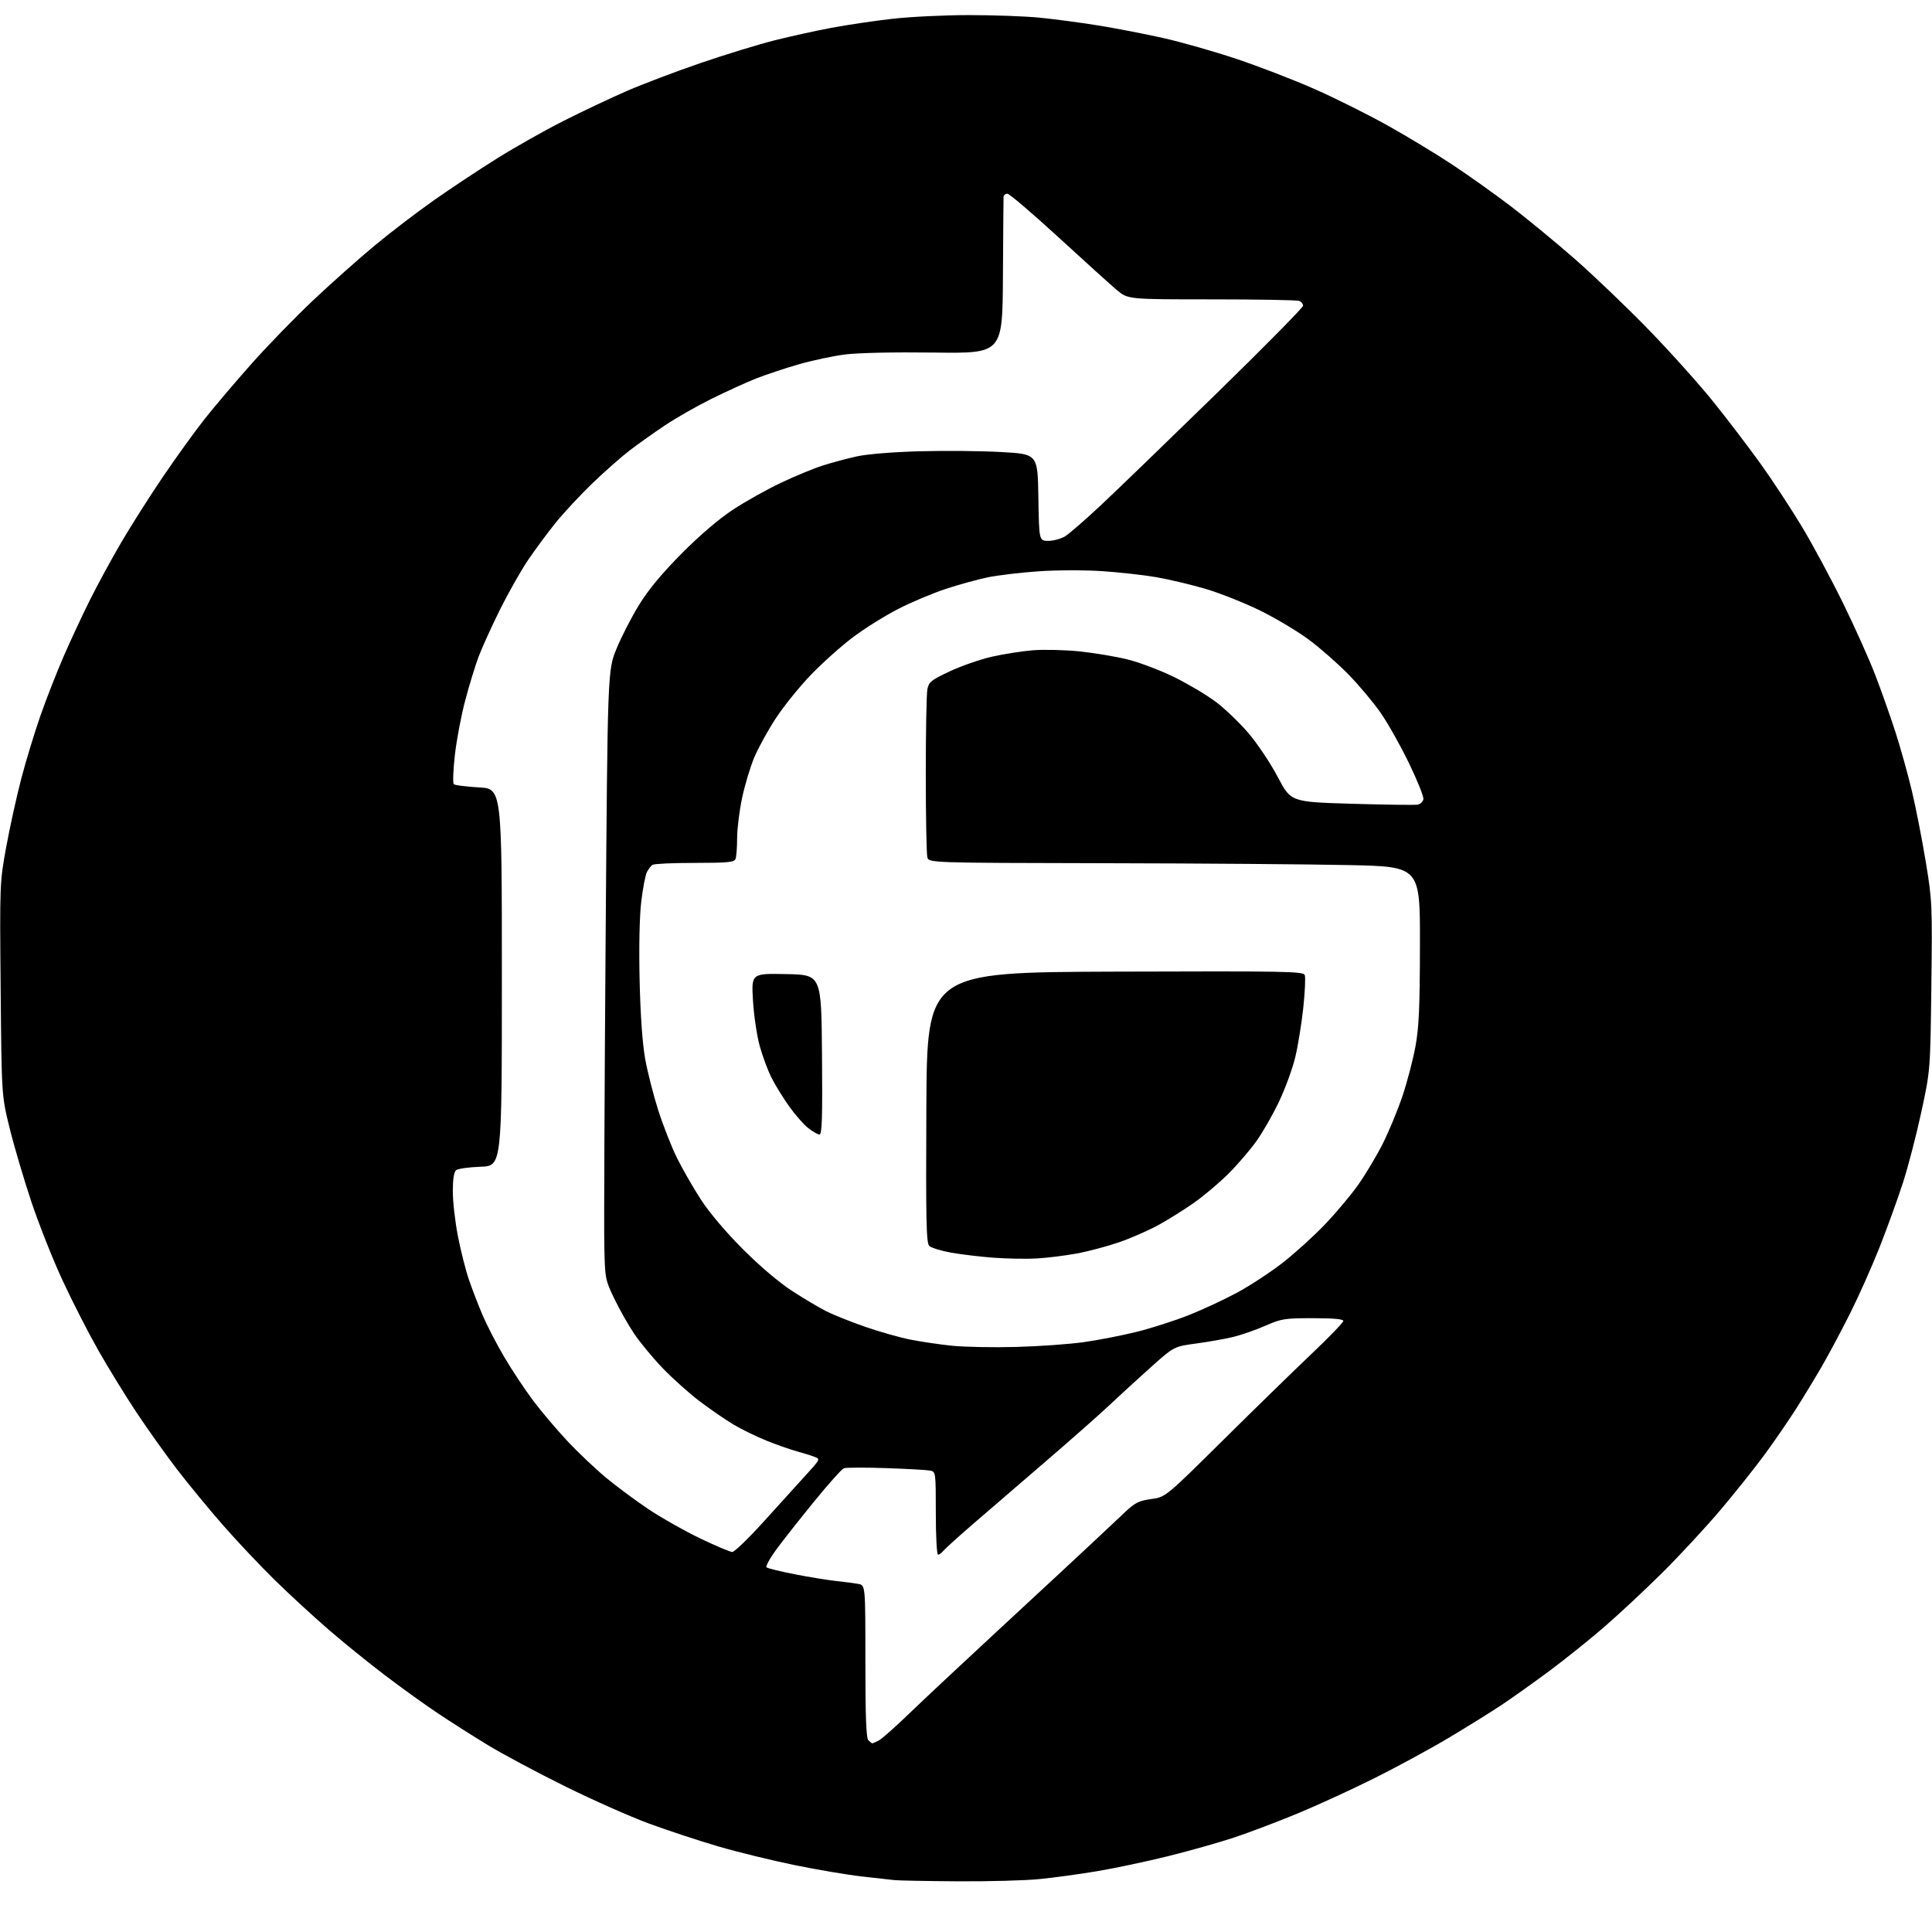 <?xml version="1.0" encoding="UTF-8" standalone="no"?>
<svg 
  version="1.1" 
  xmlns="http://www.w3.org/2000/svg" 
  xmlns:xlink="http://www.w3.org/1999/xlink" 
  xmlns:svg="http://www.w3.org/2000/svg"
  xmlns:rdf="http://www.w3.org/1999/02/22-rdf-syntax-ns#"
  xmlns:cc="http://creativecommons.org/ns#"
  xmlns:dc="http://purl.org/dc/elements/1.1/"
  viewBox="0 0 768 768"
  width="768"
  height="768"
>
<style>svg {background-color: white; }</style>"
<path stroke="none" fill="black" fill-rule="evenodd" d="M380.64,747.85C368.46,747.77 357.15,747.55 355.50,747.37C353.85,747.19 348.00,746.53 342.50,745.91C337.00,745.30 325.07,743.28 316.00,741.43C306.93,739.58 293.20,736.22 285.50,733.97C277.80,731.71 265.43,727.63 258.00,724.90C250.57,722.17 235.50,715.48 224.50,710.03C213.50,704.59 199.70,697.22 193.84,693.65C187.98,690.09 178.98,684.36 173.84,680.92C168.70,677.48 159.30,670.71 152.94,665.88C146.58,661.05 136.46,652.85 130.44,647.64C124.42,642.44 114.76,633.53 108.97,627.84C103.18,622.15 93.92,612.33 88.40,606.00C82.87,599.67 74.73,589.77 70.30,584.00C65.88,578.23 58.67,568.10 54.28,561.50C49.90,554.90 43.06,543.78 39.09,536.80C35.12,529.81 28.73,517.32 24.89,509.03C21.04,500.75 15.44,486.61 12.43,477.61C9.43,468.61 5.55,455.46 3.81,448.38C0.64,435.50 0.64,435.50 0.26,393.19C-0.12,351.18 -0.10,350.77 2.47,336.69C3.90,328.88 6.59,316.65 8.46,309.50C10.34,302.35 13.76,291.10 16.07,284.50C18.38,277.90 22.52,267.32 25.26,261.00C28.01,254.68 32.72,244.55 35.75,238.50C38.77,232.45 44.40,222.10 48.27,215.50C52.13,208.90 59.56,197.20 64.79,189.50C70.01,181.80 77.48,171.45 81.39,166.50C85.30,161.56 93.72,151.64 100.10,144.47C106.47,137.30 117.50,125.96 124.60,119.26C131.69,112.57 142.68,102.80 149.00,97.56C155.32,92.31 165.99,84.17 172.71,79.45C179.42,74.74 190.67,67.29 197.71,62.90C204.74,58.50 216.57,51.83 224.00,48.07C231.43,44.31 242.77,38.94 249.21,36.15C255.66,33.35 268.92,28.33 278.69,24.99C288.46,21.65 301.64,17.61 307.98,16.02C314.31,14.43 324.45,12.20 330.50,11.06C336.55,9.92 347.35,8.32 354.49,7.50C361.64,6.67 375.43,6.00 385.14,6.00C394.85,6.00 407.45,6.45 413.14,7.01C418.84,7.56 429.35,8.96 436.50,10.11C443.65,11.27 455.35,13.53 462.50,15.14C469.65,16.74 482.70,20.47 491.50,23.41C500.30,26.35 514.25,31.73 522.50,35.37C530.76,39.01 543.93,45.58 551.77,49.98C559.62,54.37 571.19,61.38 577.48,65.55C583.78,69.73 594.07,77.05 600.35,81.82C606.63,86.60 618.06,96.00 625.76,102.73C633.45,109.46 646.81,122.24 655.43,131.12C664.06,140.01 675.70,153.00 681.31,160.00C686.91,166.99 695.32,178.03 699.98,184.53C704.64,191.03 711.99,202.23 716.32,209.42C720.64,216.61 727.96,230.22 732.59,239.66C737.22,249.10 742.98,261.93 745.38,268.16C747.79,274.40 751.42,284.67 753.46,290.98C755.50,297.30 758.45,307.88 760.02,314.48C761.58,321.09 764.06,333.70 765.51,342.50C768.07,358.03 768.14,359.49 767.74,392.00C767.33,425.50 767.33,425.50 763.77,442.00C761.81,451.07 758.54,463.68 756.50,470.00C754.46,476.32 750.31,487.80 747.28,495.50C744.24,503.20 738.94,515.12 735.49,522.00C732.04,528.88 726.98,538.37 724.25,543.09C721.51,547.82 716.86,555.47 713.92,560.09C710.97,564.72 705.44,572.77 701.62,578.00C697.79,583.23 689.92,593.12 684.11,600.00C678.30,606.88 667.89,618.12 660.98,625.00C654.06,631.88 643.51,641.72 637.54,646.88C631.56,652.04 621.68,659.95 615.58,664.47C609.49,668.98 601.12,674.93 597.00,677.68C592.88,680.44 583.42,686.32 576.00,690.75C568.58,695.18 555.21,702.44 546.29,706.89C537.38,711.33 523.66,717.64 515.79,720.89C507.93,724.15 496.55,728.46 490.50,730.47C484.45,732.47 472.52,735.83 464.00,737.94C455.48,740.04 442.88,742.70 436.00,743.85C429.12,745.00 418.84,746.41 413.14,746.97C407.45,747.54 392.82,747.93 380.64,747.85zM346.77,693.00C346.97,693.00 348.11,692.49 349.32,691.88C350.52,691.26 356.00,686.41 361.50,681.09C367.00,675.78 383.65,660.20 398.49,646.47C413.33,632.74 429.31,617.91 433.99,613.52C438.67,609.13 444.61,603.55 447.20,601.11C451.20,597.33 452.73,596.57 457.60,595.90C463.31,595.13 463.31,595.13 485.91,572.76C498.33,560.46 514.24,544.95 521.25,538.29C528.26,531.63 534.00,525.69 534.00,525.09C534.00,524.36 529.99,524.00 521.92,524.00C510.68,524.00 509.36,524.21 503.00,527.00C499.24,528.65 493.54,530.64 490.33,531.43C487.13,532.21 480.50,533.39 475.60,534.05C466.71,535.25 466.71,535.25 457.61,543.37C452.61,547.84 445.14,554.68 441.01,558.57C436.88,562.46 425.18,572.79 415.00,581.52C404.82,590.26 391.98,601.32 386.47,606.09C380.95,610.87 375.83,615.50 375.09,616.39C374.36,617.27 373.36,618.00 372.88,618.00C372.39,618.00 372.00,610.58 372.00,601.52C372.00,585.23 371.97,585.03 369.75,584.58C368.51,584.33 360.63,583.89 352.23,583.60C343.83,583.31 336.28,583.34 335.44,583.66C334.61,583.98 329.29,589.92 323.63,596.87C317.96,603.82 311.21,612.39 308.62,615.91C306.04,619.44 304.28,622.65 304.71,623.04C305.15,623.44 310.23,624.68 316.00,625.81C321.77,626.94 329.20,628.14 332.50,628.49C335.80,628.84 339.74,629.36 341.25,629.64C344.00,630.16 344.00,630.16 344.00,660.38C344.00,682.55 344.32,690.92 345.20,691.80C345.86,692.46 346.56,693.00 346.77,693.00zM291.07,616.94C291.93,616.97 297.60,611.49 303.68,604.75C309.76,598.01 317.30,589.69 320.44,586.26C326.14,580.03 326.15,580.01 323.70,579.08C322.35,578.56 319.29,577.62 316.90,576.97C314.51,576.33 309.17,574.46 305.03,572.82C300.89,571.17 294.80,568.21 291.50,566.23C288.20,564.25 282.12,560.06 278.00,556.93C273.88,553.80 267.32,547.92 263.43,543.87C259.54,539.82 254.44,533.66 252.10,530.19C249.76,526.72 246.19,520.42 244.17,516.19C240.57,508.65 240.49,508.23 240.22,495.00C240.07,487.57 240.30,433.12 240.74,374.00C241.54,266.50 241.54,266.50 245.09,257.85C247.04,253.09 251.08,245.24 254.07,240.39C257.79,234.36 263.12,227.94 271.00,220.00C278.23,212.72 285.80,206.26 291.39,202.58C296.28,199.37 304.83,194.58 310.39,191.94C315.95,189.30 323.43,186.21 327.00,185.07C330.57,183.93 336.65,182.30 340.50,181.44C344.67,180.52 354.79,179.69 365.50,179.39C375.40,179.11 390.02,179.25 398.00,179.69C412.50,180.50 412.50,180.50 412.77,197.75C413.05,215.00 413.05,215.00 416.77,215.00C418.82,214.99 421.85,214.15 423.50,213.12C425.15,212.09 431.68,206.40 438.00,200.47C444.32,194.54 464.91,174.64 483.75,156.26C502.59,137.87 518.00,122.24 518.00,121.52C518.00,120.80 517.29,119.94 516.42,119.61C515.55,119.27 499.88,119.00 481.60,119.00C448.36,119.00 448.36,119.00 443.93,115.26C441.49,113.21 431.04,103.76 420.69,94.26C410.35,84.77 401.23,77.00 400.44,77.00C399.65,77.00 398.97,77.56 398.93,78.25C398.89,78.94 398.78,93.22 398.68,110.00C398.50,140.50 398.50,140.50 371.50,140.15C355.21,139.94 341.05,140.25 335.81,140.92C331.02,141.54 322.70,143.32 317.31,144.88C311.91,146.44 304.35,148.96 300.50,150.48C296.65,152.00 288.69,155.64 282.81,158.55C276.93,161.47 268.60,166.22 264.31,169.10C260.01,171.98 253.80,176.39 250.50,178.90C247.20,181.41 240.51,187.30 235.63,191.98C230.76,196.67 224.09,203.82 220.82,207.88C217.56,211.94 212.60,218.65 209.81,222.78C207.02,226.91 202.05,235.70 198.76,242.31C195.48,248.92 191.67,257.30 190.30,260.92C188.93,264.54 186.51,272.45 184.91,278.50C183.31,284.55 181.47,294.32 180.81,300.22C180.15,306.12 179.95,311.29 180.38,311.72C180.81,312.15 185.28,312.73 190.33,313.00C199.50,313.50 199.50,313.50 199.50,388.50C199.50,463.50 199.50,463.50 191.05,463.79C186.40,463.96 182.01,464.57 181.30,465.17C180.45,465.87 180.00,468.78 180.00,473.57C180.00,477.60 180.90,485.57 182.01,491.29C183.11,497.00 185.07,504.79 186.37,508.59C187.66,512.39 190.13,518.80 191.85,522.83C193.57,526.87 197.45,534.37 200.48,539.50C203.50,544.63 208.70,552.46 212.04,556.90C215.39,561.33 221.52,568.57 225.67,572.98C229.82,577.39 236.65,583.87 240.86,587.37C245.06,590.87 252.75,596.56 257.94,600.03C263.14,603.49 272.36,608.70 278.44,611.60C284.52,614.51 290.20,616.91 291.07,616.94zM404.00,535.43C413.07,535.19 425.23,534.32 431.00,533.50C436.77,532.67 446.23,530.83 452.00,529.39C457.77,527.95 467.00,524.99 472.50,522.81C478.00,520.63 486.65,516.60 491.72,513.87C496.79,511.14 504.89,505.84 509.72,502.09C514.55,498.35 522.14,491.48 526.59,486.83C531.04,482.18 537.05,475.03 539.93,470.94C542.82,466.85 547.20,459.51 549.66,454.64C552.11,449.77 555.65,441.22 557.52,435.64C559.39,430.06 561.70,421.23 562.66,416.00C564.06,408.34 564.41,400.51 564.45,375.50C564.50,344.50 564.50,344.50 536.50,343.89C521.10,343.55 477.16,343.21 438.87,343.14C369.23,343.00 369.23,343.00 368.63,340.75C368.30,339.51 368.02,324.72 368.01,307.88C368.01,291.03 368.29,275.78 368.65,273.99C369.24,271.07 370.17,270.32 377.53,266.88C382.05,264.76 389.52,262.15 394.12,261.09C398.73,260.02 406.10,258.86 410.50,258.50C414.90,258.15 423.23,258.34 429.00,258.93C434.77,259.53 443.32,260.94 448.00,262.08C452.68,263.22 461.00,266.35 466.50,269.03C472.00,271.72 479.50,276.15 483.16,278.89C486.82,281.62 492.73,287.27 496.28,291.43C499.84,295.60 505.09,303.46 507.94,308.89C513.14,318.78 513.14,318.78 537.35,319.51C550.66,319.90 562.44,320.06 563.52,319.85C564.60,319.65 565.63,318.68 565.82,317.70C566.01,316.72 563.45,310.31 560.13,303.45C556.81,296.58 551.79,287.63 548.96,283.54C546.14,279.46 540.38,272.57 536.17,268.24C531.95,263.90 524.79,257.61 520.26,254.25C515.73,250.89 506.96,245.67 500.76,242.63C494.57,239.60 484.86,235.75 479.19,234.08C473.51,232.41 464.74,230.32 459.70,229.45C454.65,228.57 444.89,227.49 438.01,227.03C431.07,226.58 419.81,226.61 412.70,227.11C405.66,227.60 396.61,228.68 392.59,229.51C388.56,230.35 381.05,232.42 375.88,234.12C370.72,235.83 362.23,239.41 357.00,242.09C351.77,244.77 343.68,249.84 339.00,253.36C334.32,256.88 326.78,263.64 322.23,268.38C317.68,273.12 311.42,280.89 308.32,285.65C305.22,290.40 301.39,297.36 299.82,301.12C298.24,304.87 296.07,312.12 294.99,317.22C293.91,322.32 293.02,329.50 293.02,333.17C293.01,336.84 292.73,340.55 292.39,341.42C291.88,342.77 289.48,343.00 276.14,343.02C267.54,343.02 260.00,343.36 259.40,343.77C258.79,344.17 257.79,345.46 257.17,346.64C256.55,347.82 255.53,353.14 254.90,358.47C254.20,364.40 253.96,376.53 254.26,389.82C254.59,403.81 255.38,414.87 256.48,421.00C257.42,426.23 259.78,435.45 261.71,441.50C263.65,447.55 267.01,456.07 269.18,460.44C271.35,464.81 275.62,472.23 278.68,476.94C282.06,482.14 288.61,489.87 295.37,496.63C302.16,503.42 309.81,509.90 315.00,513.26C319.68,516.28 325.77,519.90 328.55,521.29C331.33,522.69 338.20,525.43 343.83,527.39C349.45,529.35 357.52,531.64 361.77,532.49C366.02,533.34 373.55,534.45 378.50,534.96C383.45,535.46 394.93,535.68 404.00,535.43zM412.00,500.27C407.88,500.49 400.20,500.35 394.95,499.96C389.69,499.57 382.10,498.66 378.09,497.95C374.07,497.23 370.15,496.01 369.38,495.24C368.21,494.07 368.02,485.10 368.24,440.17C368.50,386.50 368.50,386.50 443.28,386.24C511.21,386.01 518.11,386.13 518.67,387.60C519.01,388.48 518.74,394.32 518.08,400.58C517.41,406.84 515.98,415.67 514.90,420.19C513.82,424.71 510.93,432.64 508.48,437.81C506.03,442.98 501.98,450.07 499.48,453.58C496.97,457.09 491.97,462.92 488.36,466.53C484.75,470.13 478.58,475.35 474.65,478.11C470.72,480.87 464.35,484.86 460.50,486.97C456.65,489.08 449.68,492.14 445.00,493.77C440.32,495.39 432.68,497.43 428.00,498.29C423.32,499.15 416.12,500.04 412.00,500.27zM325.76,450.99C325.07,450.98 323.04,449.82 321.25,448.41C319.46,447.00 316.02,443.07 313.62,439.68C311.21,436.28 308.07,431.18 306.65,428.34C305.22,425.50 303.13,419.87 302.01,415.84C300.88,411.80 299.67,403.65 299.32,397.72C298.69,386.94 298.69,386.94 312.60,387.22C326.50,387.50 326.50,387.50 326.76,419.25C326.97,444.32 326.76,451.00 325.76,450.99z" />

</svg>